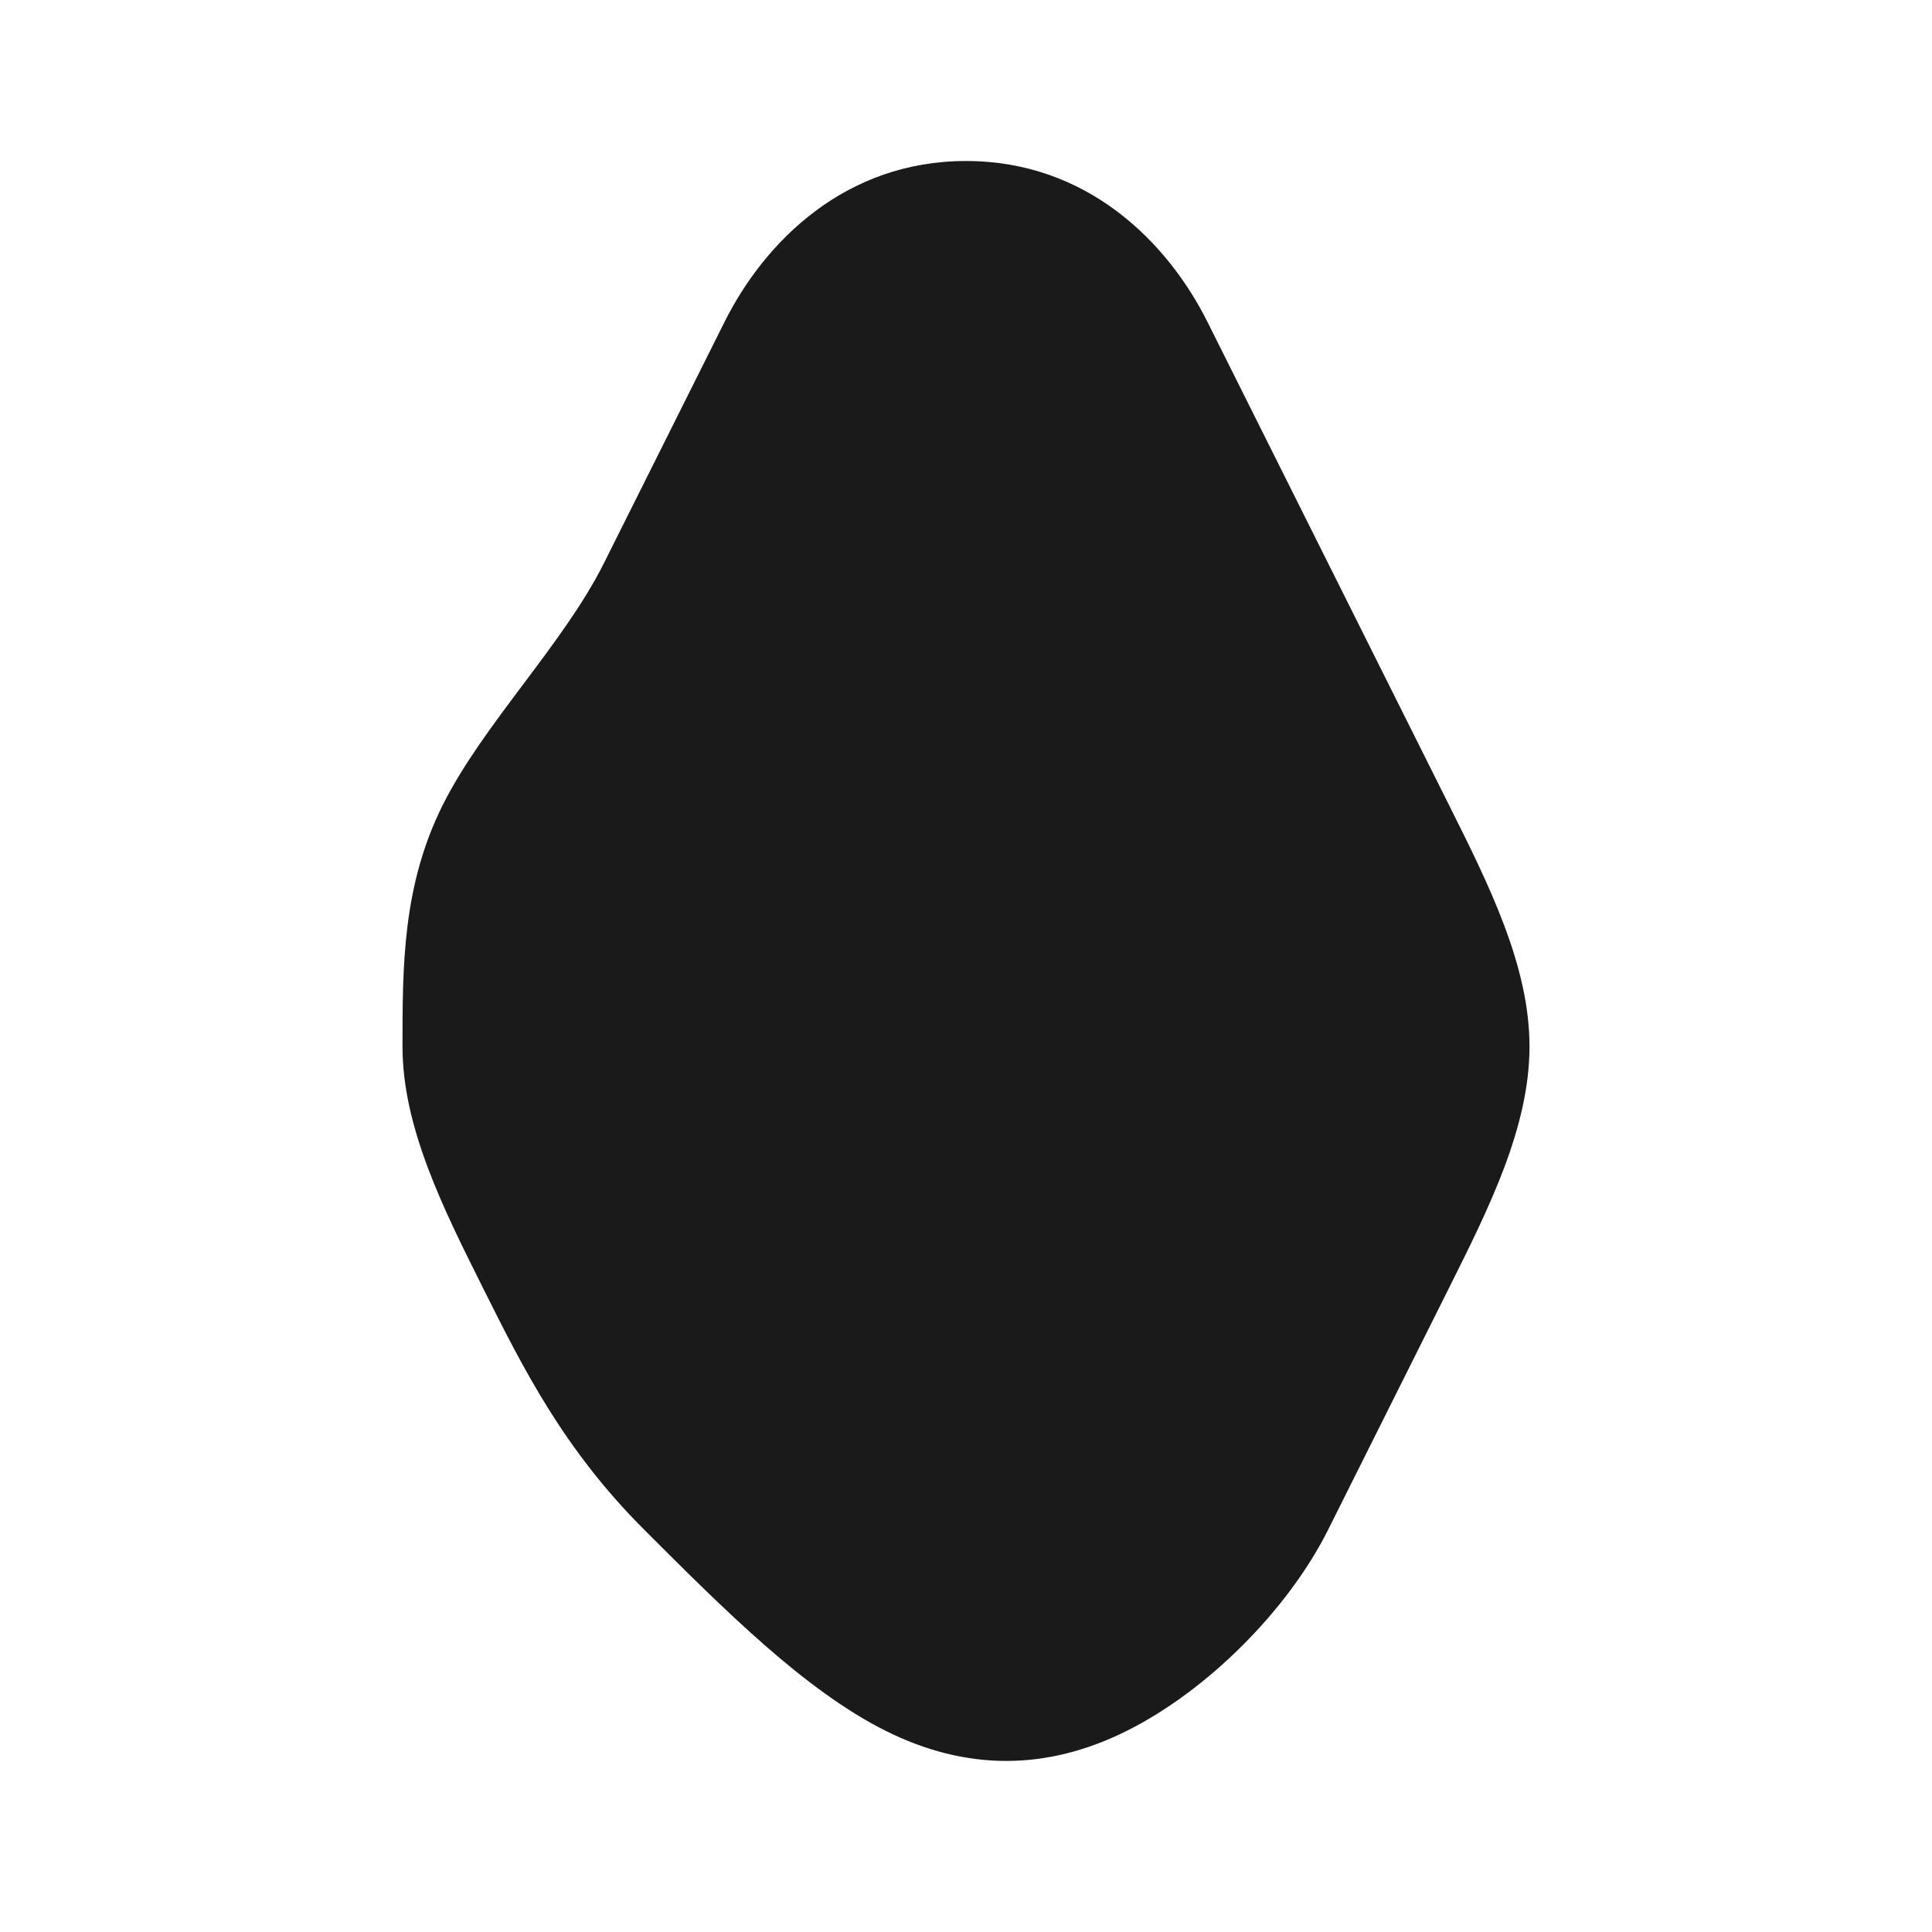 <svg viewBox="0 0 24 24" xmlns="http://www.w3.org/2000/svg">
  <!-- Favicon for light theme - uses darker color -->
  <path d="M12 2C10.5 2 9.5 3 9 4C8.5 5 8 6 7.5 7C7 8 6 9 5.5 10C5 11 5 12 5 13C5 14 5.5 15 6 16C6.5 17 7 18 8 19C9 20 10 21 11 21.5C12 22 13 22 14 21.5C15 21 16 20 16.5 19C17 18 17.5 17 18 16C18.5 15 19 14 19 13C19 12 18.5 11 18 10C17.5 9 17 8 16.5 7C16 6 15.5 5 15 4C14.5 3 13.5 2 12 2Z" fill="#1a1a1a"/>
</svg>
